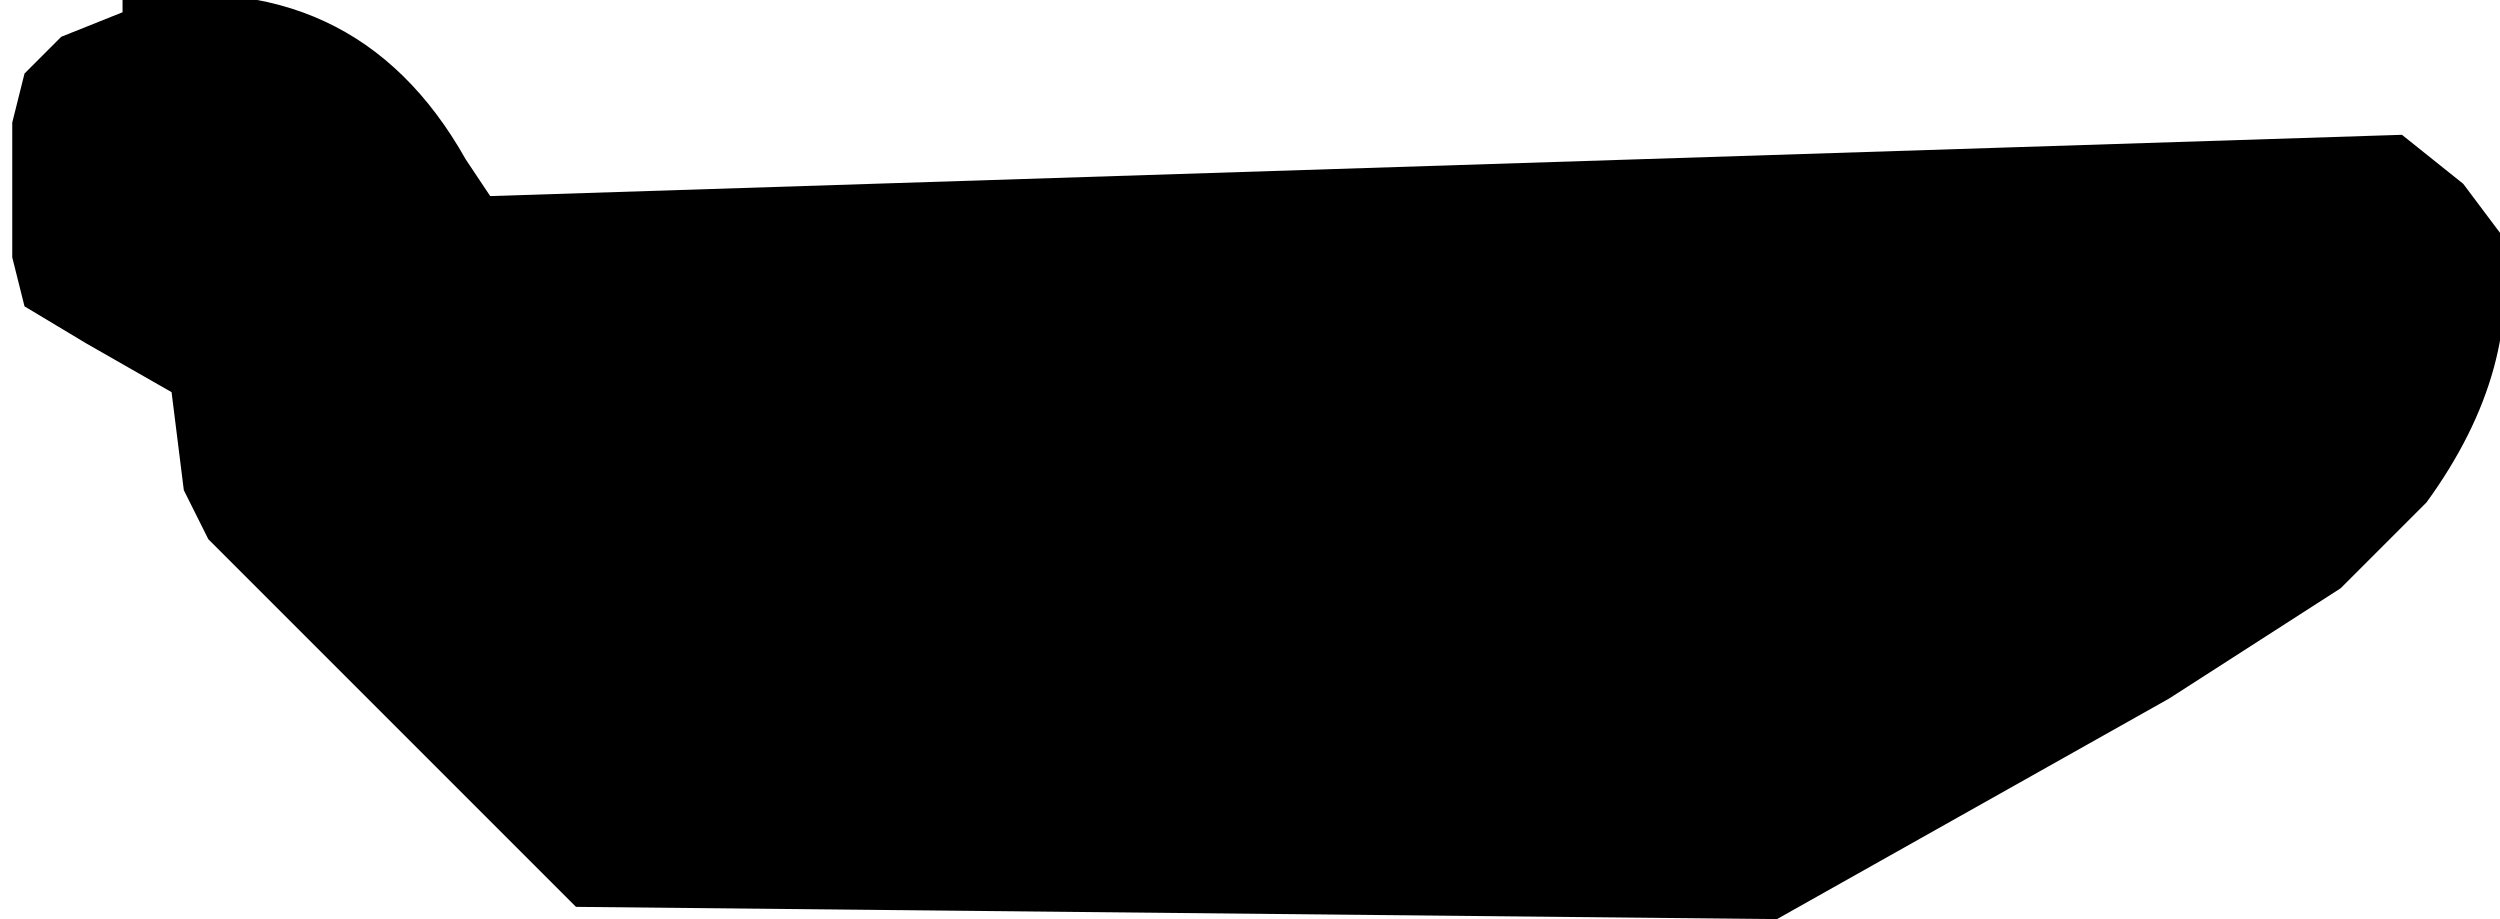 <?xml version="1.0" encoding="UTF-8" standalone="no"?>
<svg xmlns:xlink="http://www.w3.org/1999/xlink" height="3.75px" width="10.2px" xmlns="http://www.w3.org/2000/svg">
  <g transform="matrix(1.0, 0.0, 0.0, 1.0, -65.25, -15.25)">
    <path d="M67.25 16.05 L75.05 15.8 75.3 16.0 75.45 16.2 Q75.55 16.75 75.15 17.3 L74.8 17.65 74.1 18.1 72.5 19.0 67.6 18.95 66.45 17.8 66.1 17.45 66.0 17.25 65.95 16.85 65.6 16.65 65.35 16.5 65.3 16.3 65.3 15.75 65.35 15.55 65.5 15.4 65.75 15.3 65.75 15.25 Q66.7 15.1 67.15 15.9 L67.25 16.05" fill="#000000" fill-rule="evenodd" stroke="none"/>
  </g>
</svg>
